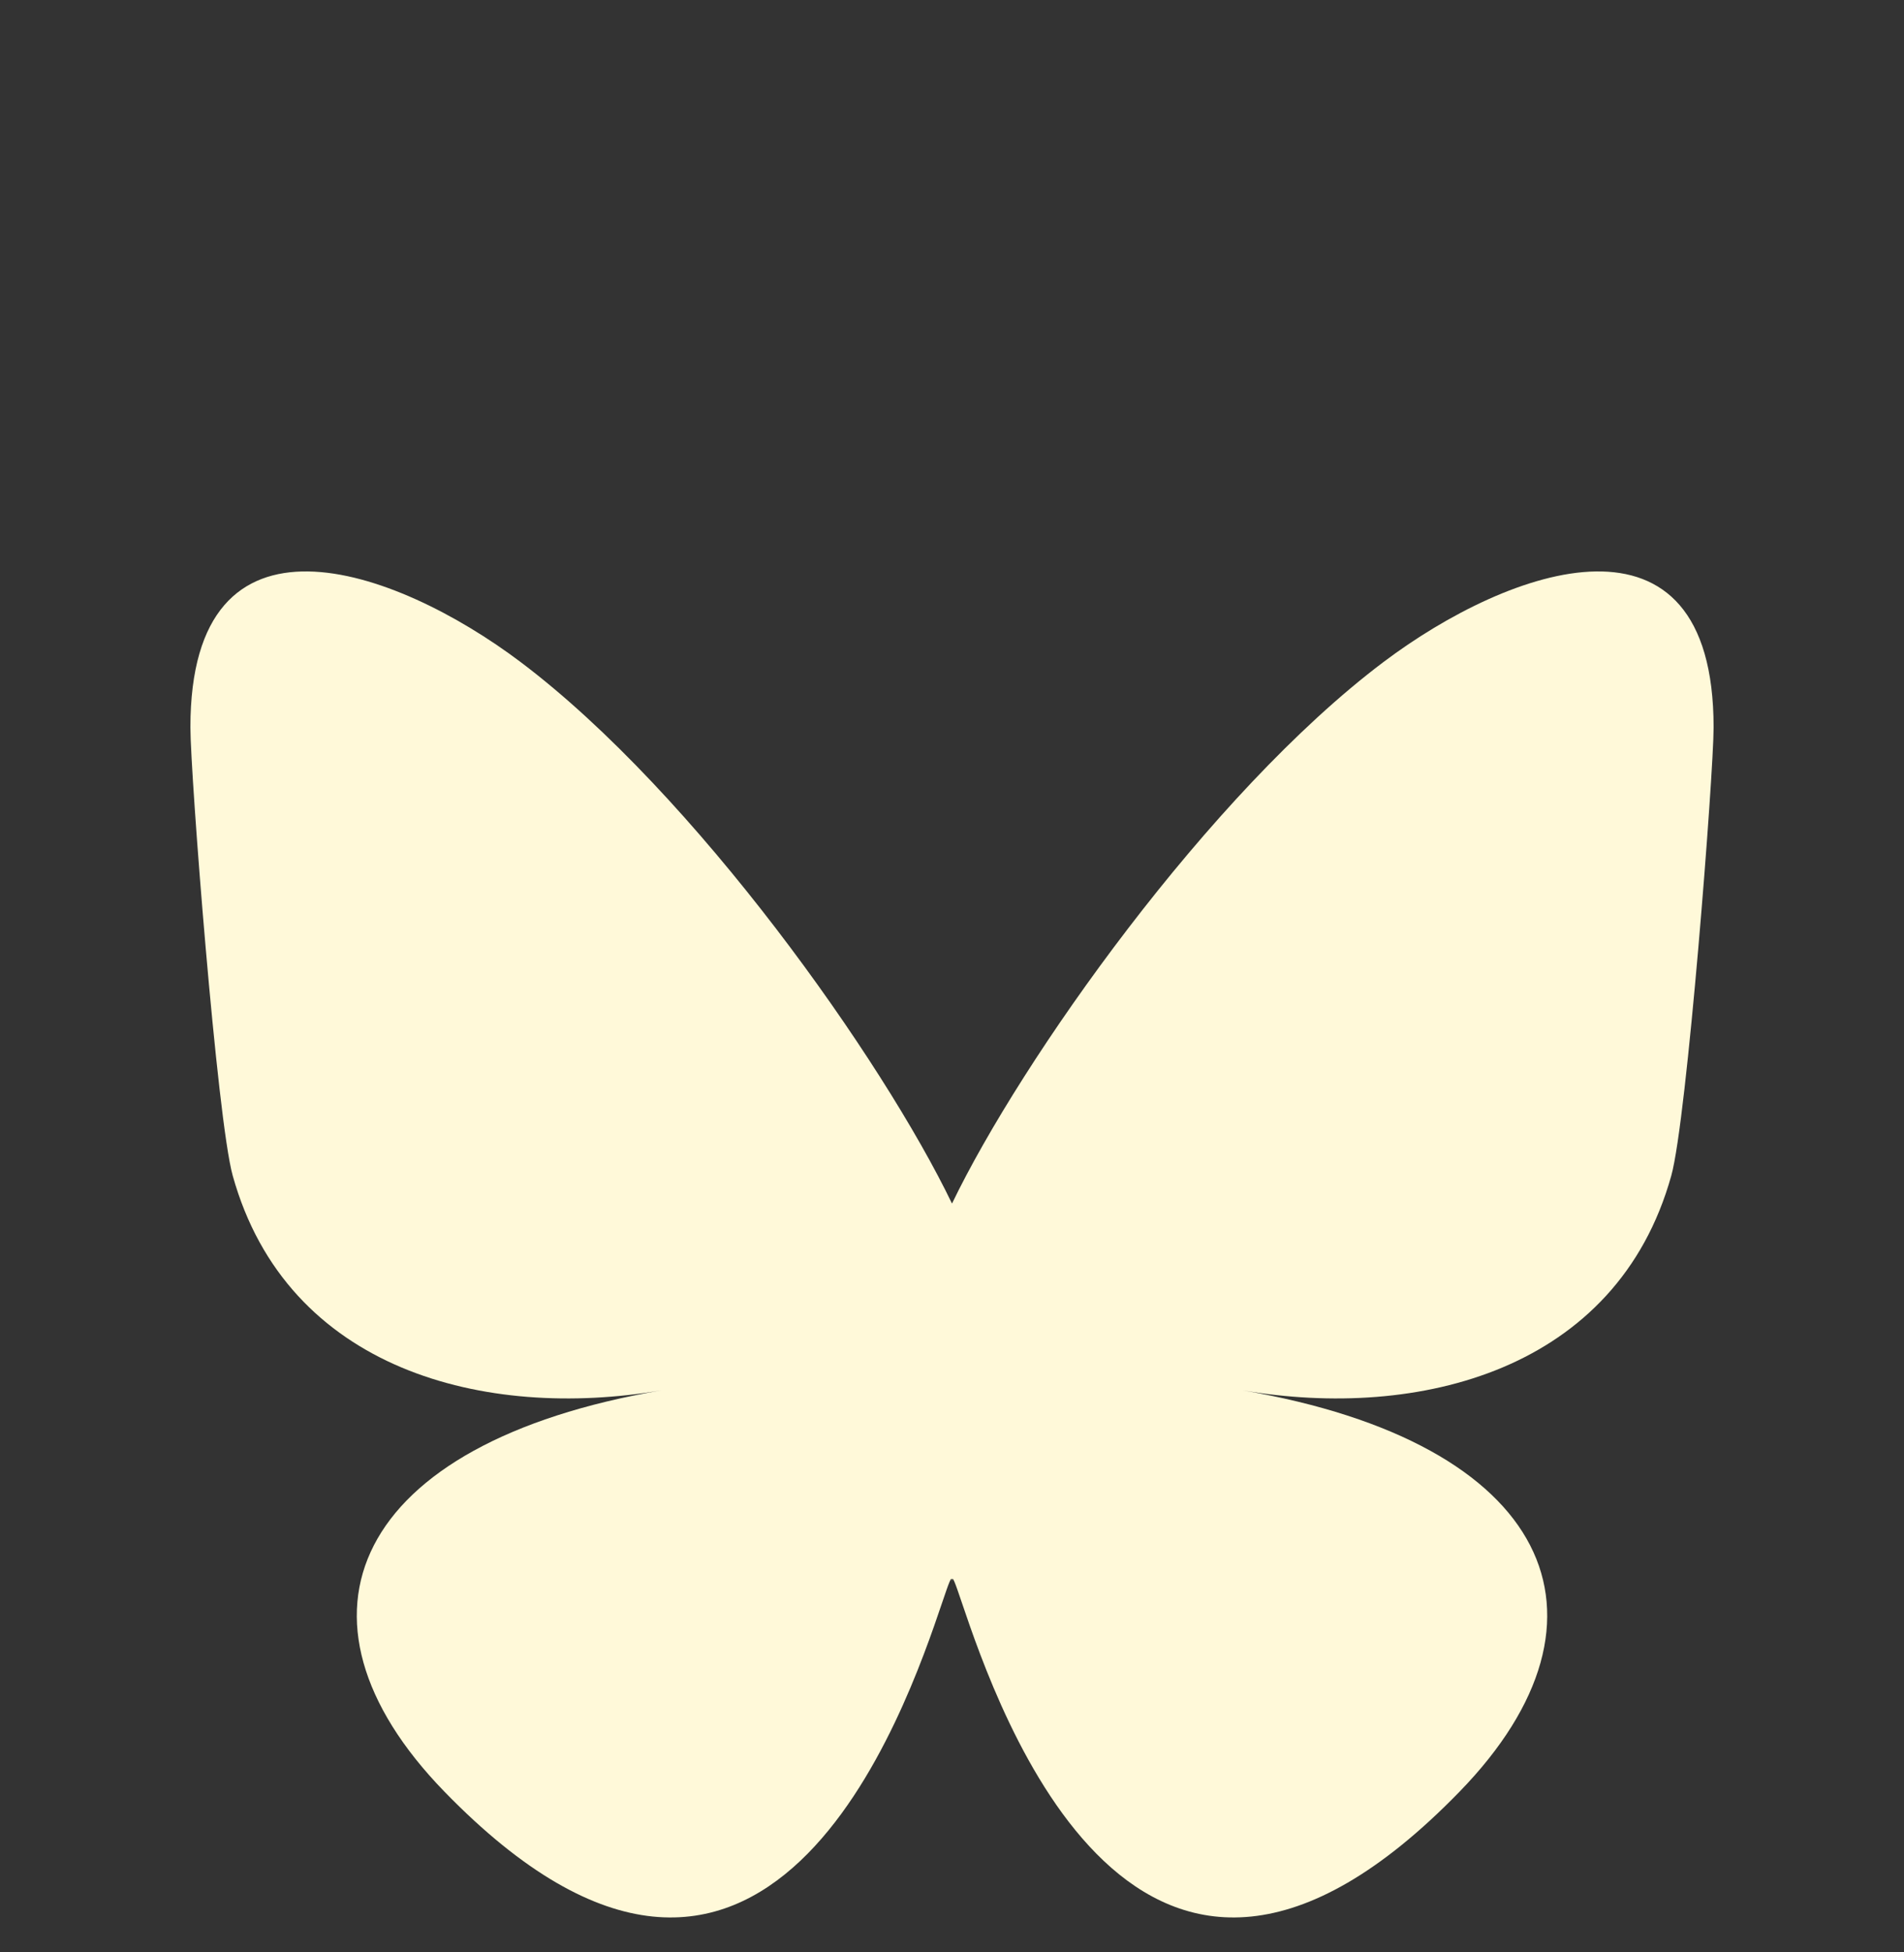<svg width="40" height="41" viewBox="0 0 40 41" fill="none" xmlns="http://www.w3.org/2000/svg">
<rect x="0" y="0" width="40" height="41" fill="#333333" stroke="none"/>
<path d="M10.937 13.903C14.605 16.666 18.552 22.269 20 25.275V33.216C20 33.047 19.935 33.238 19.795 33.65C19.039 35.878 16.086 44.573 9.334 37.622C5.778 33.962 7.424 30.302 13.896 29.197C10.194 29.829 6.031 28.784 4.889 24.689C4.56 23.511 4 16.255 4 15.275C4 10.366 8.29 11.909 10.937 13.903ZM29.064 13.903C25.395 16.666 21.448 22.269 20 25.275V33.216C20 33.047 20.065 33.238 20.205 33.65C20.961 35.878 23.914 44.573 30.666 37.622C34.222 33.962 32.576 30.302 26.104 29.197C29.806 29.829 33.969 28.784 35.111 24.689C35.44 23.511 36 16.255 36 15.275C36 10.366 31.711 11.909 29.064 13.903Z" fill="#FFF9D9"/>
</svg>
